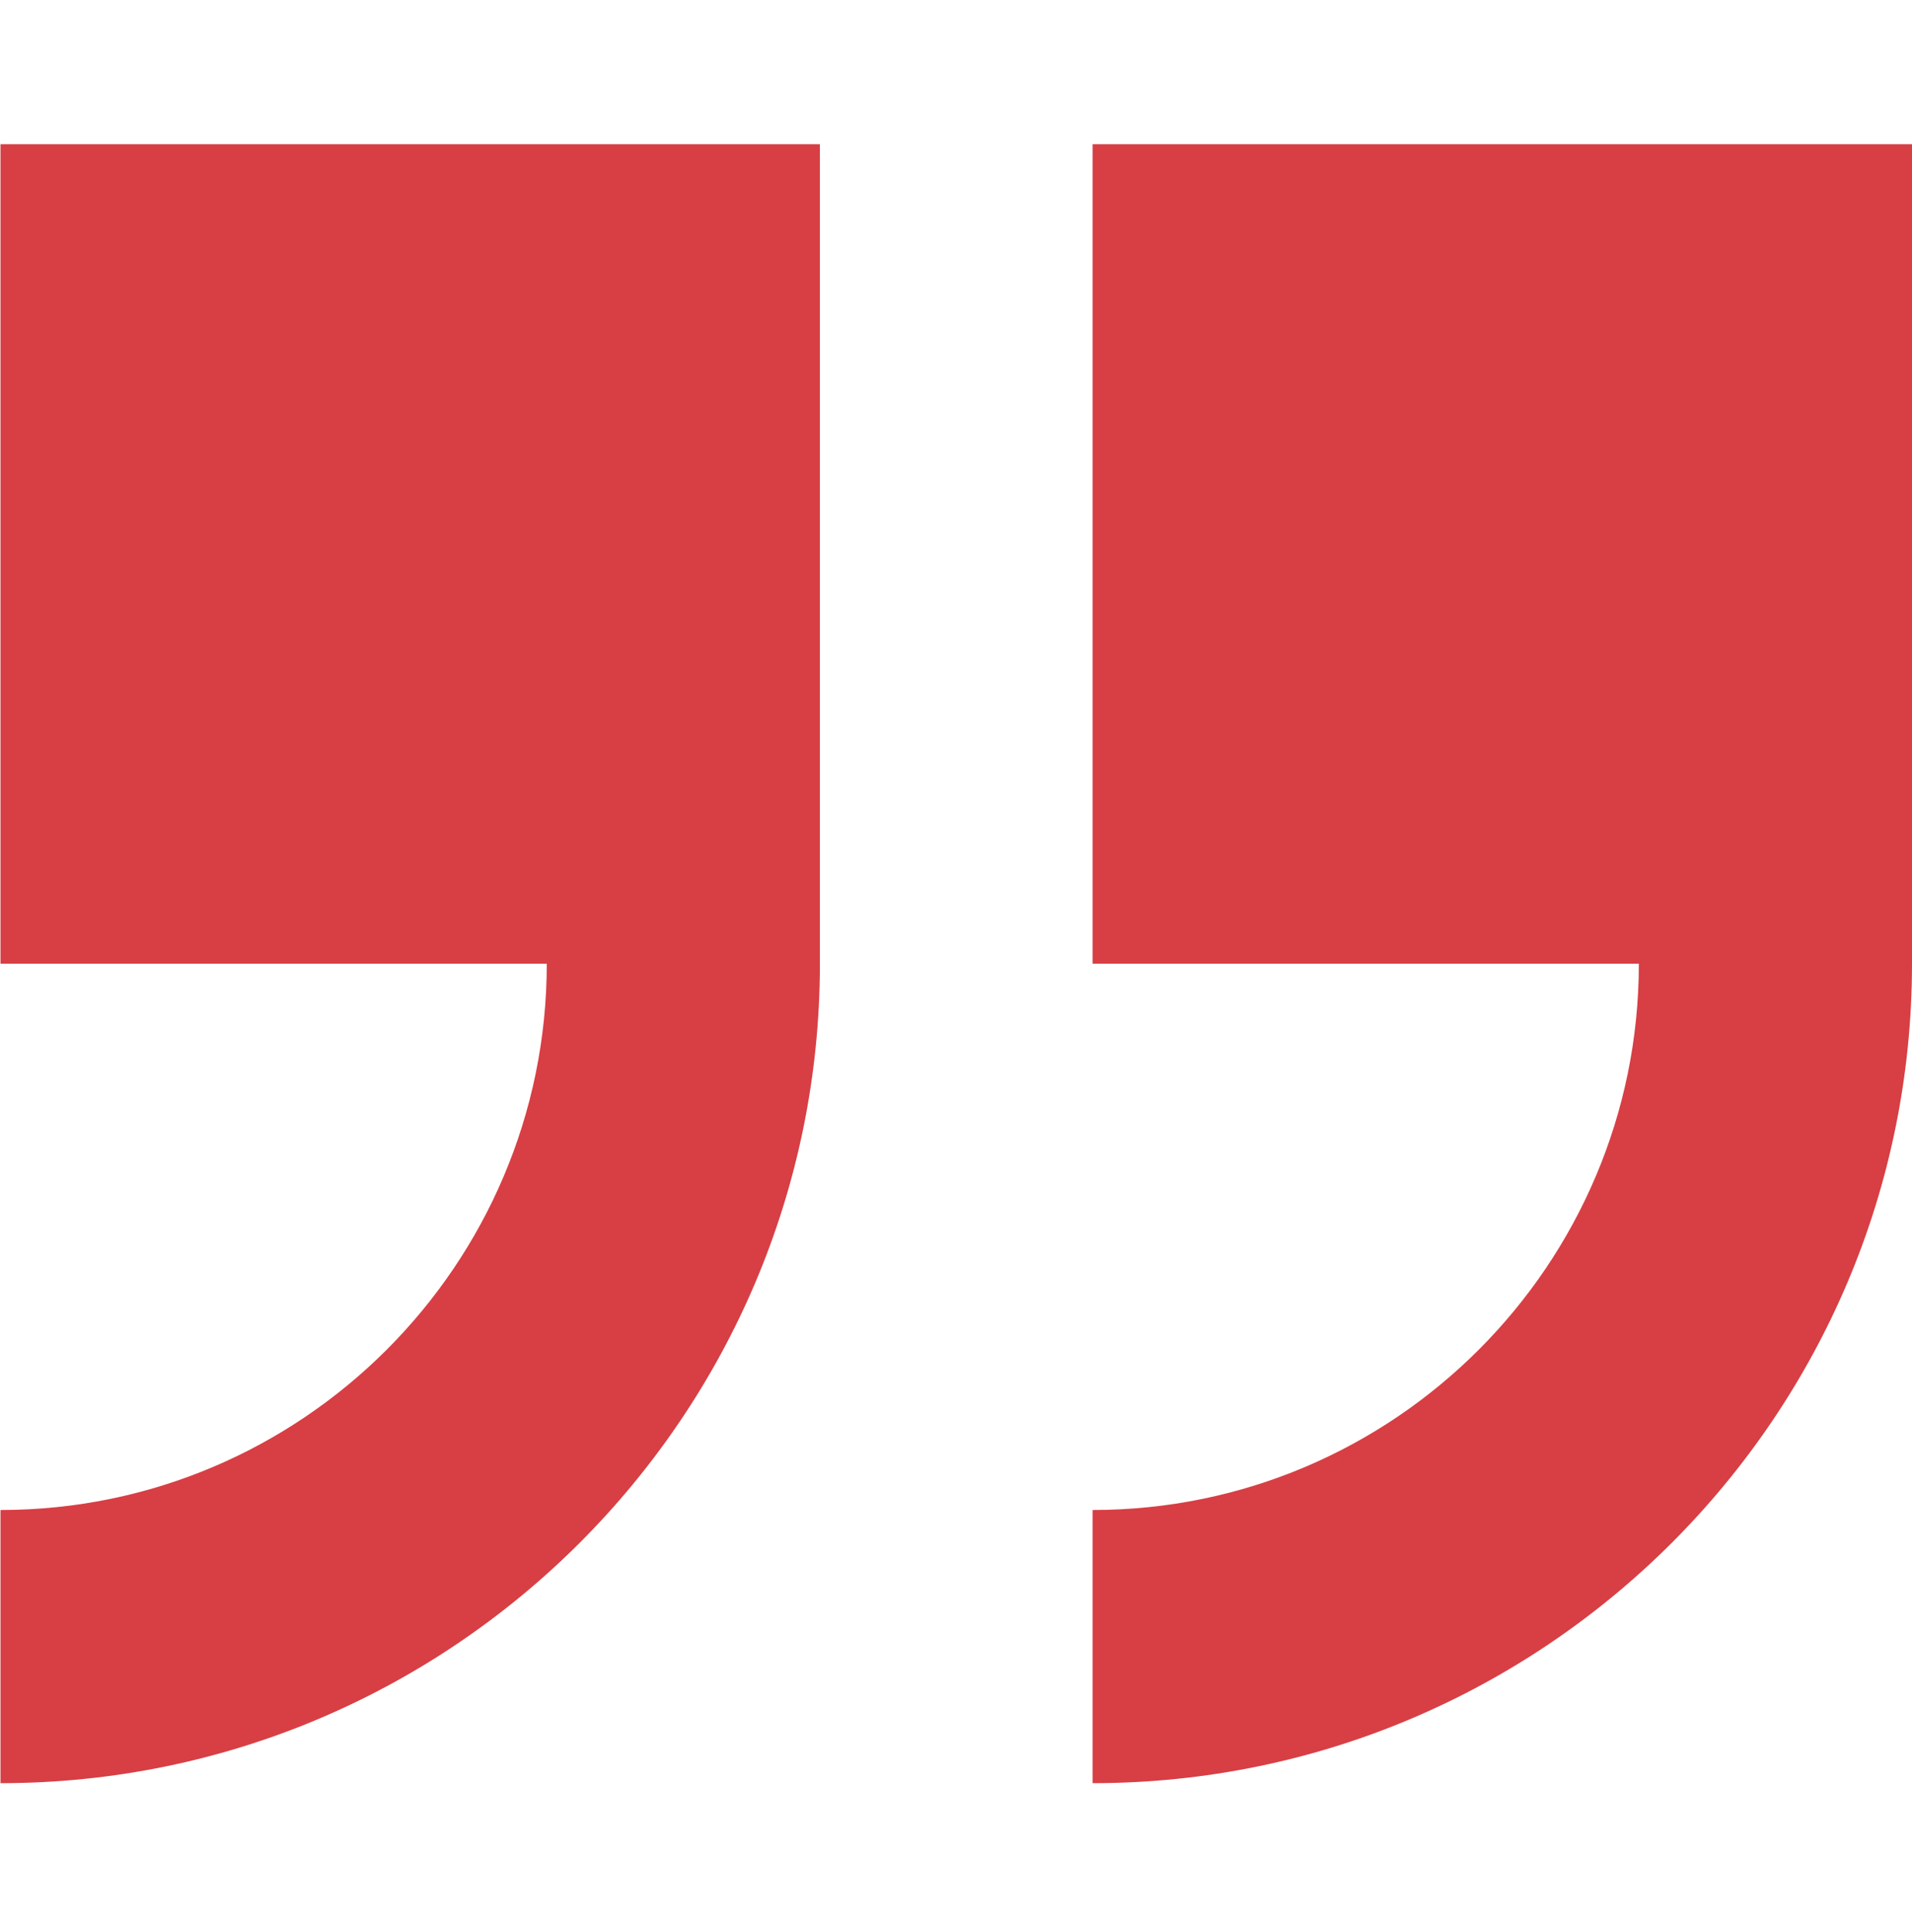 <svg width="95" height="96" viewBox="0 0 95 96" fill="none" xmlns="http://www.w3.org/2000/svg">
<path d="M95 47.88V7.165H54.286V47.88H81.428C81.428 62.846 69.252 75.022 54.286 75.022V88.594C76.737 88.594 95 70.331 95 47.88Z" fill="#D73F44"/>
<path d="M0.024 75.022V88.594C22.475 88.594 40.738 70.331 40.738 47.88V7.165H0.024V47.88H27.167C27.167 62.846 14.99 75.022 0.024 75.022Z" fill="#D73F44"/>
</svg>
